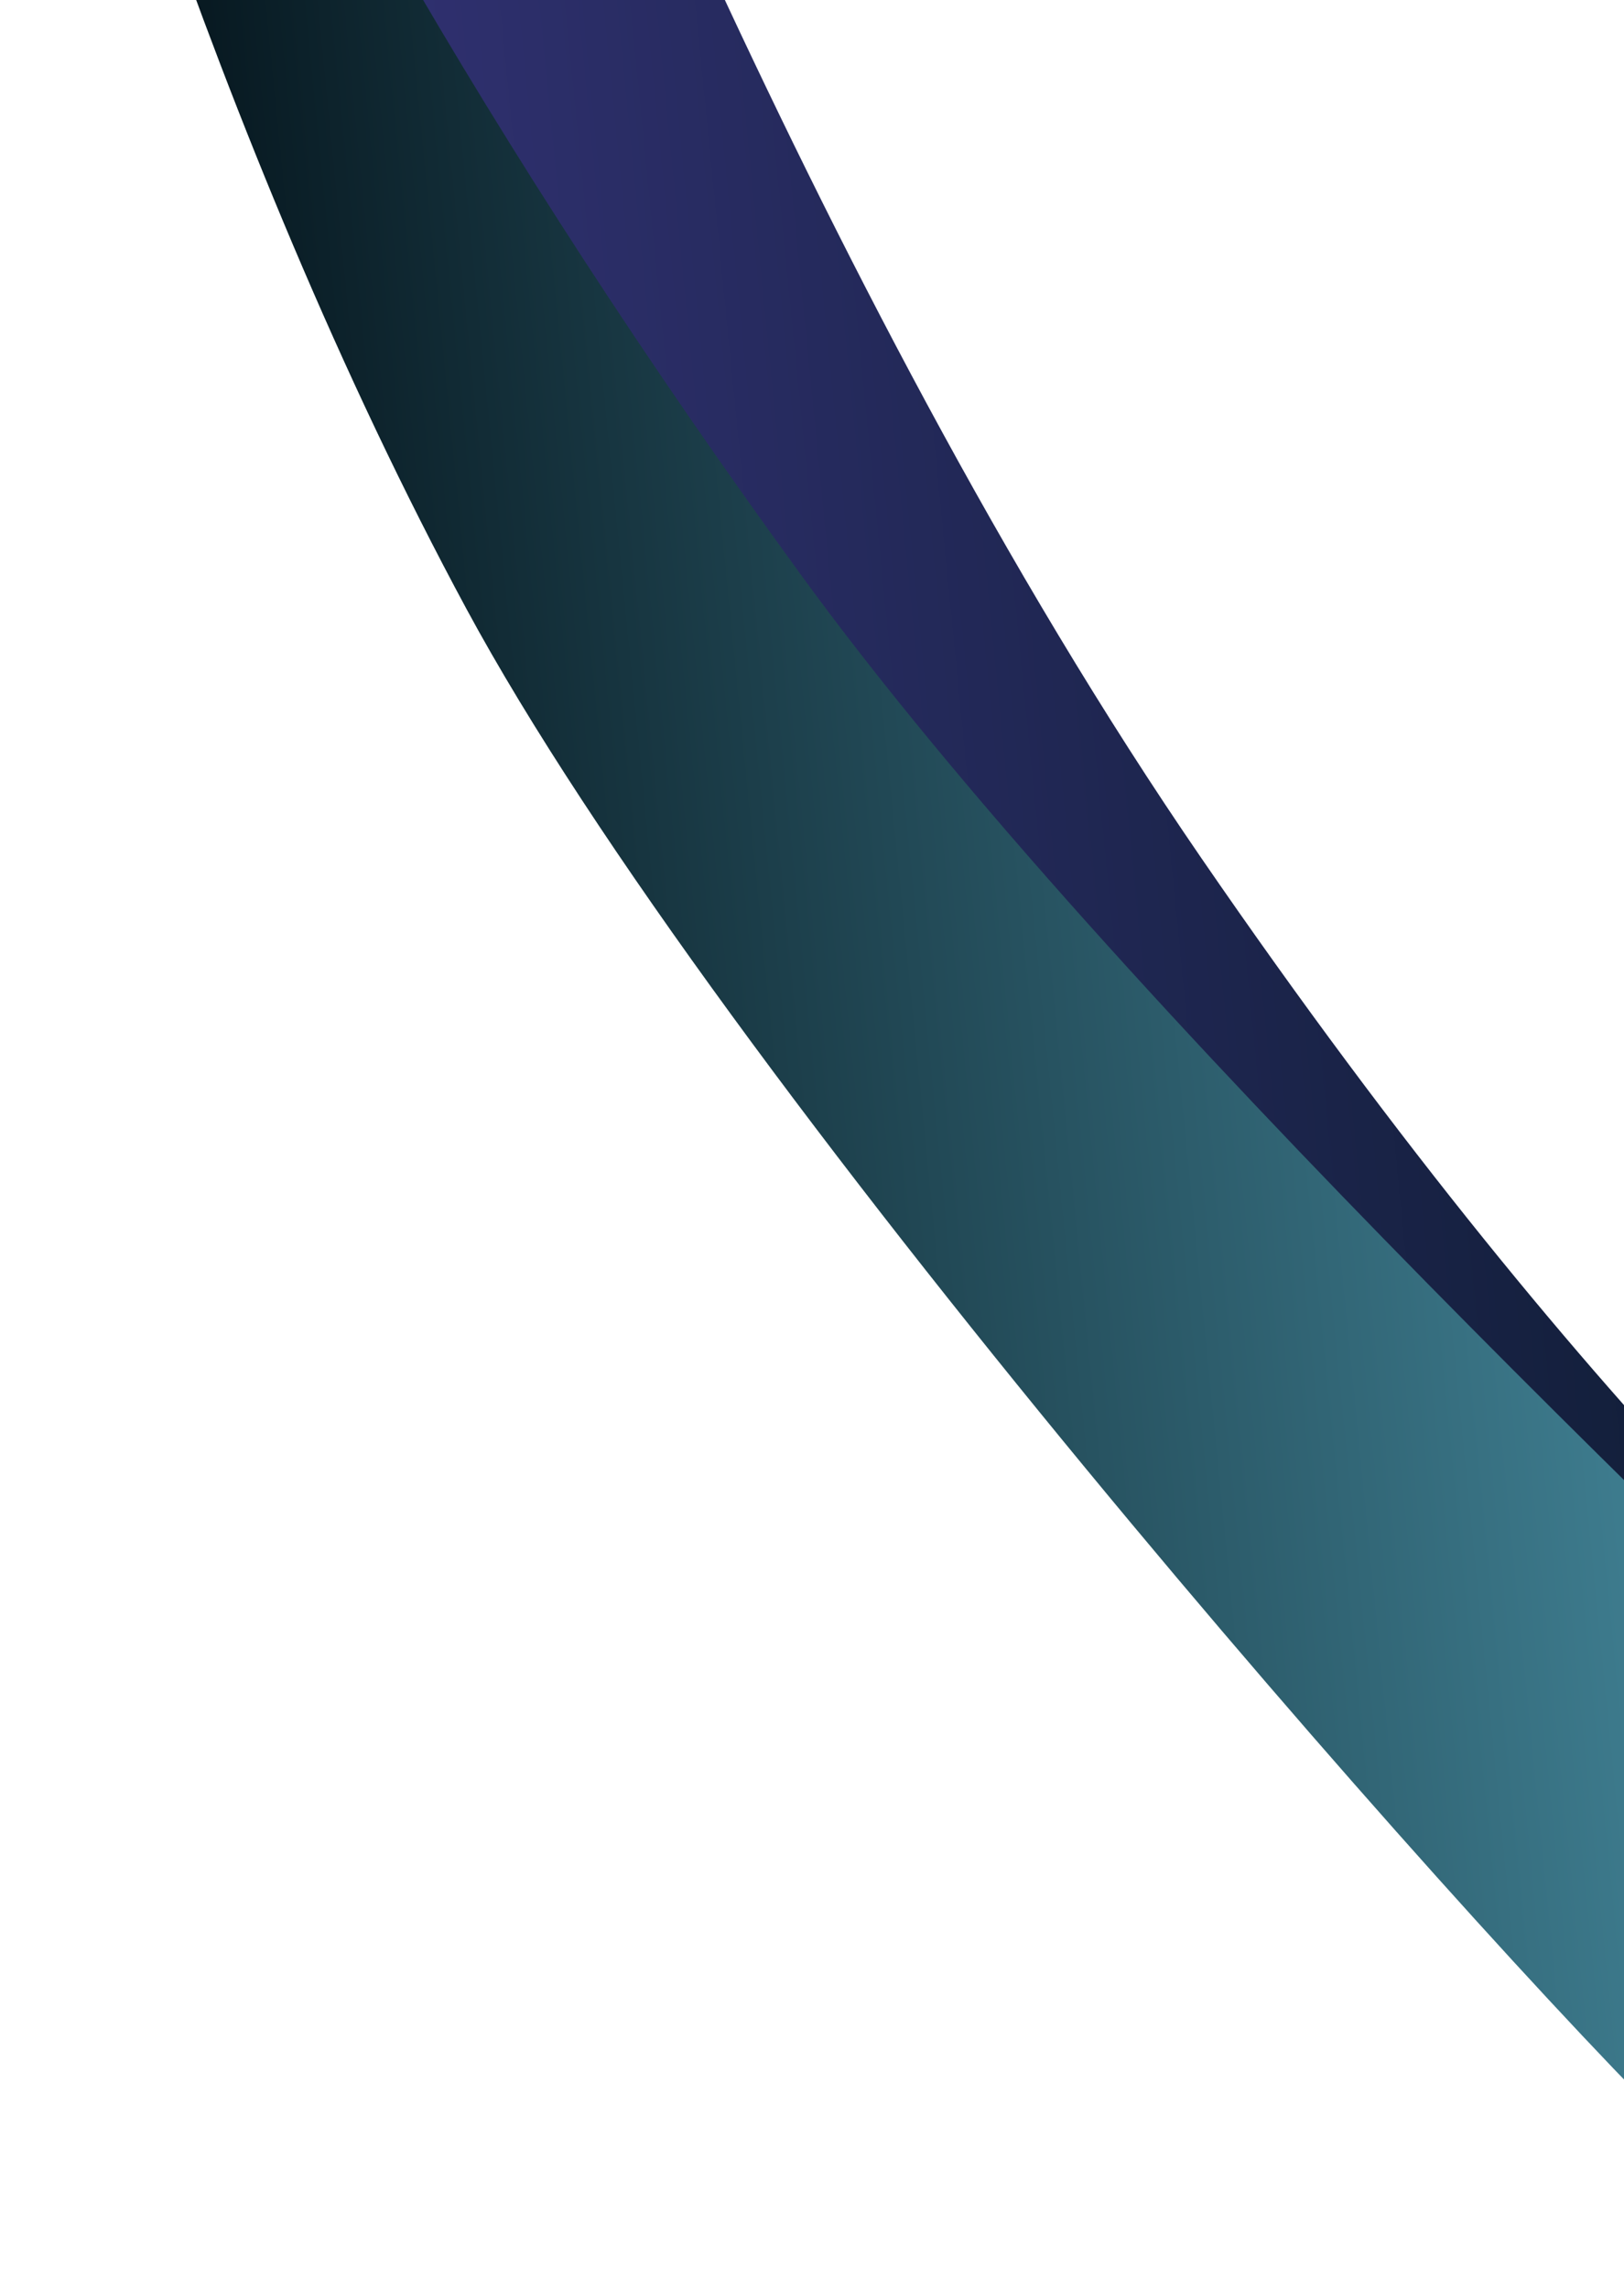 <svg width="748" height="1054" viewBox="0 0 748 1054" fill="none" xmlns="http://www.w3.org/2000/svg">
<path d="M214.768 280.26C97.912 63.707 22.899 -193.98 -2.6226e-06 -295.755L43.819 -300.092C86.216 -202.174 253.966 112.612 463.68 365.444C671.614 616.13 850.798 784.395 923.134 847.88L779.5 989.5C670.181 882.792 331.625 496.814 214.768 280.26Z" fill="url(#paint0_linear_12202_4)"/>
<path d="M369.106 264.984C226.528 69.088 121.489 -117.038 41.796 -299.892L198.1 -315.362C240.513 -217.446 371.136 129.915 553.294 395.108C738.277 664.412 878.078 782.558 950.078 843.405L951.993 845.024L919.589 848.231C810.22 741.528 513.905 463.933 369.106 264.984Z" fill="url(#paint1_linear_12202_4)"/>
<defs>
<linearGradient id="paint0_linear_12202_4" x1="862.607" y1="236.368" x2="60.527" y2="315.757" gradientUnits="userSpaceOnUse">
<stop stop-color="#4C96AB"/>
<stop offset="1" stop-color="#020F16"/>
</linearGradient>
<linearGradient id="paint1_linear_12202_4" x1="1017.27" y1="221.06" x2="214.785" y2="300.489" gradientUnits="userSpaceOnUse">
<stop stop-color="#02151C"/>
<stop offset="1" stop-color="#2F306F"/>
</linearGradient>
</defs>
</svg>
